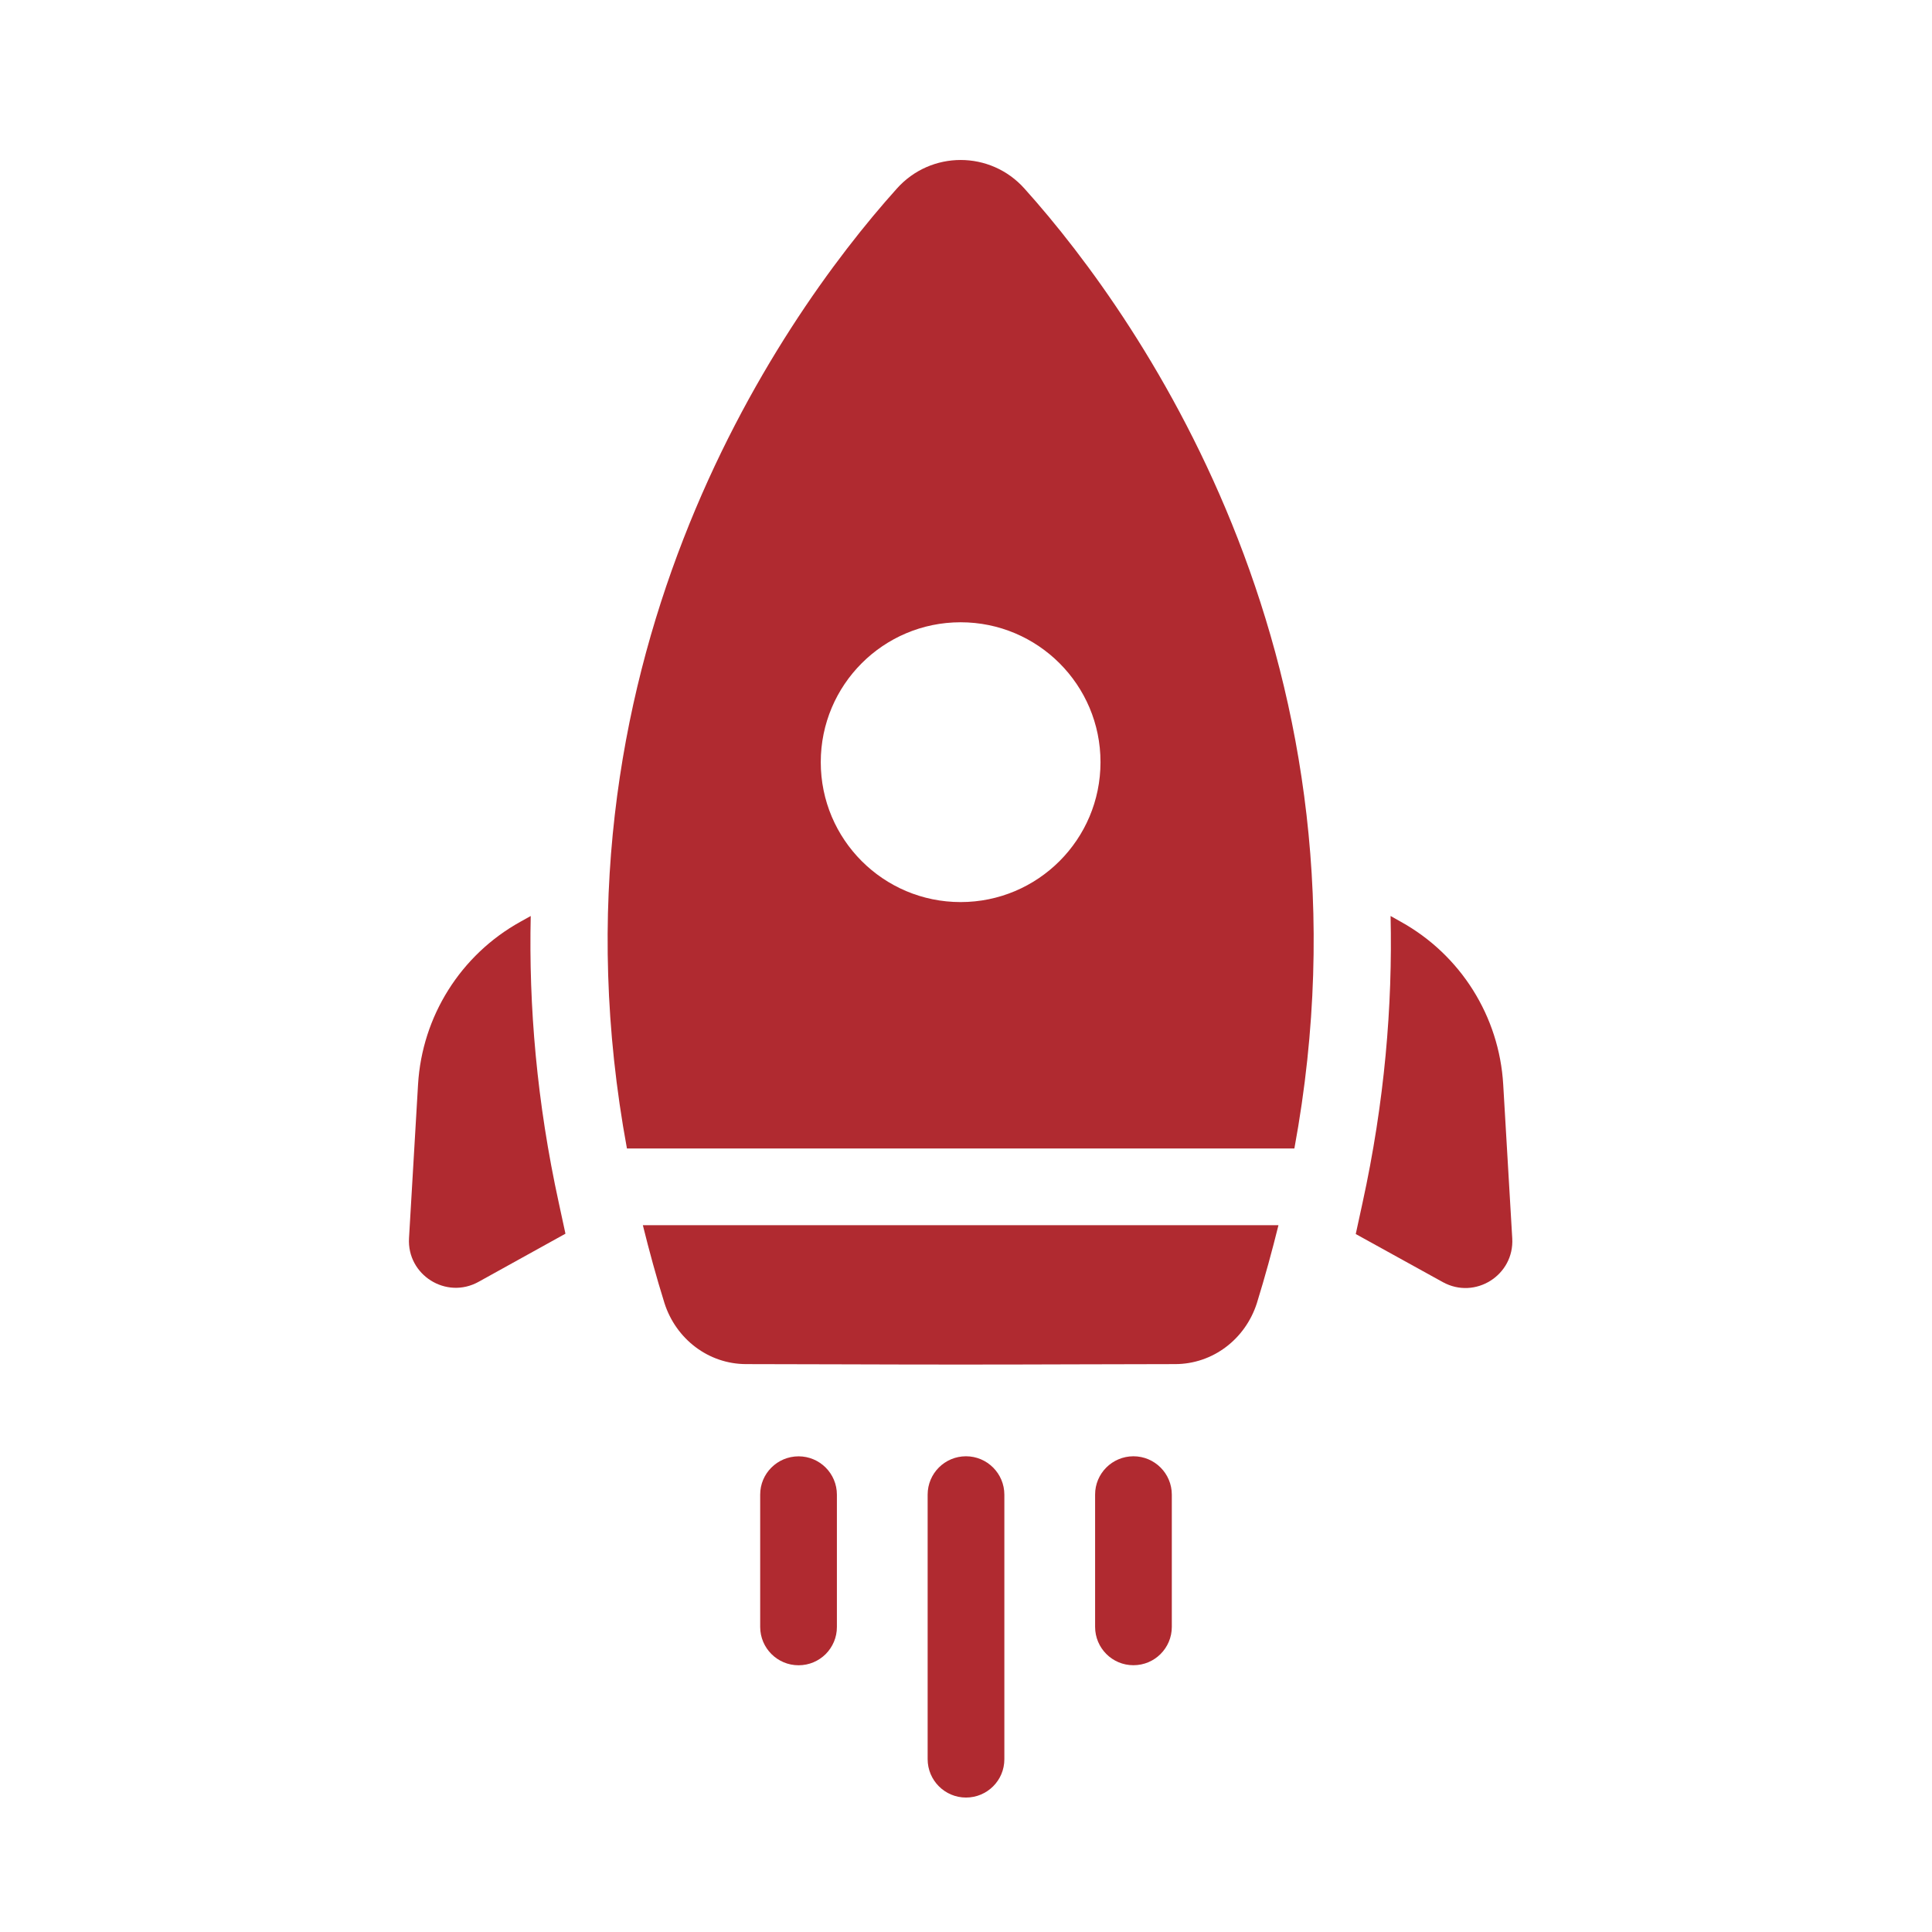 <svg width="34" height="34" viewBox="0 0 34 34" fill="none" xmlns="http://www.w3.org/2000/svg">
<g clip-path="url(#clip0_254_2813)">
<path d="M14.728 28.631L14.728 26.304C14.728 25.931 14.426 25.629 14.053 25.629C13.68 25.63 13.377 25.931 13.378 26.304L13.378 28.631C13.378 29.004 13.681 29.306 14.053 29.306C14.24 29.306 14.408 29.231 14.531 29.109C14.653 28.986 14.729 28.817 14.728 28.631Z" fill="#B02A30"/>
<path d="M17 25.628C16.627 25.628 16.325 25.93 16.325 26.303V30.958C16.325 31.332 16.628 31.634 17 31.634C17.187 31.634 17.356 31.558 17.478 31.436C17.6 31.314 17.675 31.146 17.675 30.959V26.304C17.675 25.931 17.372 25.628 17 25.628Z" fill="#B02A30"/>
<path d="M19.272 26.303L19.272 28.63C19.272 29.003 19.574 29.306 19.947 29.305C20.134 29.305 20.302 29.23 20.424 29.108C20.546 28.986 20.622 28.817 20.622 28.631L20.622 26.304C20.622 25.93 20.319 25.628 19.946 25.628C19.573 25.629 19.271 25.931 19.272 26.303Z" fill="#B02A30"/>
<path d="M24.472 16.12C24.508 17.702 24.367 19.39 23.977 21.174L23.859 21.717L25.391 22.563C25.959 22.877 26.651 22.442 26.613 21.793L26.454 19.085C26.384 17.886 25.705 16.806 24.655 16.223L24.472 16.12Z" fill="#B02A30"/>
<path d="M9.835 21.174C9.445 19.39 9.304 17.702 9.34 16.12L9.157 16.222C8.107 16.805 7.428 17.885 7.357 19.084L7.198 21.789C7.16 22.438 7.853 22.874 8.422 22.558L9.951 21.711L9.835 21.174Z" fill="#B02A30"/>
<path d="M11.313 21.561C11.425 22.013 11.549 22.469 11.694 22.934C11.896 23.563 12.466 24.006 13.133 24.006C14.063 24.006 15.488 24.014 16.906 24.014C18.323 24.014 19.749 24.006 20.679 24.006C21.346 24.006 21.917 23.564 22.119 22.933C22.263 22.468 22.387 22.012 22.499 21.561L11.313 21.561Z" fill="#B02A30"/>
<path d="M15.781 3.321C13.655 5.688 9.476 11.768 11.033 20.211L22.779 20.211C24.336 11.768 20.157 5.688 18.031 3.321C17.431 2.647 16.381 2.647 15.781 3.321ZM19.367 13.413C19.367 14.773 18.265 15.875 16.905 15.875C15.546 15.875 14.444 14.773 14.444 13.413C14.444 12.053 15.546 10.951 16.905 10.951C18.265 10.951 19.368 12.054 19.367 13.413Z" fill="#B02A30"/>
</g>
<defs>
<clipPath id="clip0_254_2813">
<rect width="24" height="24" fill="white" transform="translate(0.029 17) rotate(-45)"/>
</clipPath>
</defs>
</svg>
